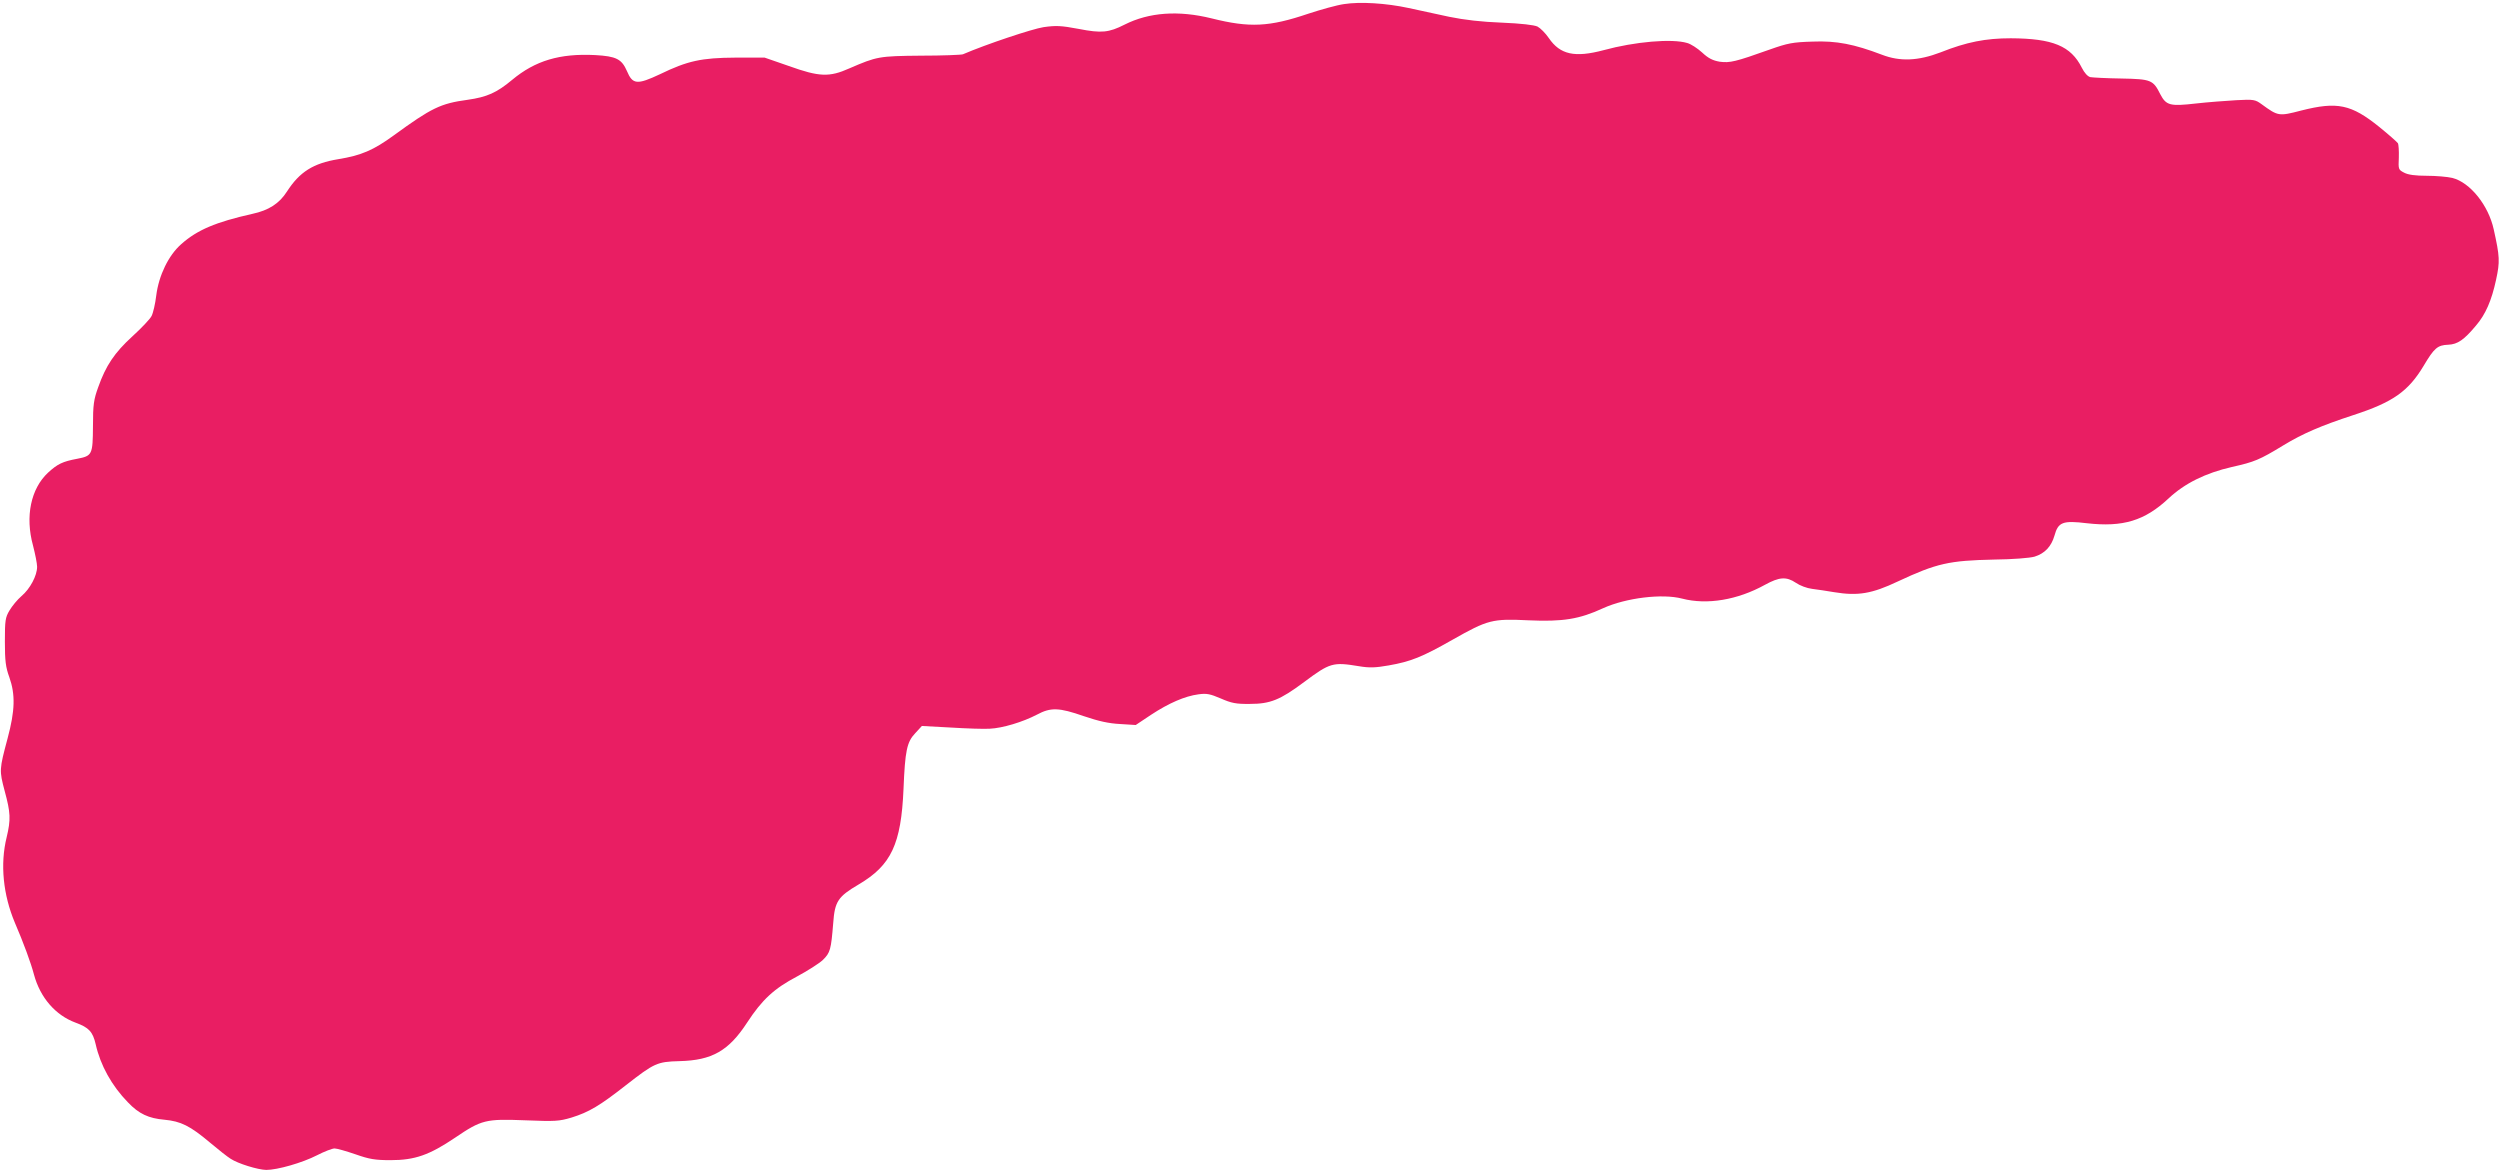 <?xml version="1.0" standalone="no"?>
<!DOCTYPE svg PUBLIC "-//W3C//DTD SVG 20010904//EN"
 "http://www.w3.org/TR/2001/REC-SVG-20010904/DTD/svg10.dtd">
<svg version="1.0" xmlns="http://www.w3.org/2000/svg"
 width="1280pt" height="599pt" viewBox="0 0 1280 599"
 preserveAspectRatio="xMidYMid meet">
<g transform="translate(0,599) scale(0.1,-0.1)"
fill="#e91e63" stroke="none">
<path d="M6881 5969 c-36 -5 -118 -28 -182 -49 -201 -68 -300 -73 -496 -24
-170 42 -320 31 -445 -32 -81 -41 -118 -45 -235 -22 -91 17 -116 18 -180 9
-58 -9 -292 -87 -413 -139 -8 -3 -105 -7 -215 -7 -215 -2 -225 -4 -366 -65
-103 -46 -154 -44 -310 12 l-124 43 -150 0 c-173 -1 -244 -16 -386 -85 -117
-55 -140 -53 -169 16 -27 62 -55 76 -163 82 -181 9 -306 -28 -425 -127 -79
-66 -129 -88 -228 -102 -139 -19 -184 -41 -379 -183 -103 -75 -166 -102 -283
-121 -128 -21 -198 -65 -263 -166 -39 -61 -93 -96 -177 -114 -187 -42 -282
-82 -364 -155 -65 -57 -115 -160 -128 -263 -5 -42 -16 -90 -24 -105 -8 -16
-52 -62 -98 -104 -92 -84 -136 -150 -175 -260 -23 -63 -27 -90 -27 -200 -1
-147 -4 -152 -81 -167 -75 -14 -101 -27 -149 -71 -88 -82 -118 -224 -77 -373
11 -43 21 -92 21 -109 0 -45 -36 -113 -80 -150 -21 -18 -48 -51 -61 -73 -22
-36 -24 -52 -24 -160 0 -99 4 -131 23 -183 31 -88 29 -170 -9 -312 -43 -161
-43 -164 -15 -270 30 -111 32 -145 10 -237 -34 -138 -18 -294 42 -437 44 -102
83 -208 98 -266 32 -118 110 -208 213 -246 68 -25 88 -46 103 -111 24 -107 82
-212 165 -297 56 -59 106 -82 187 -89 84 -8 131 -31 233 -117 44 -37 91 -74
106 -83 38 -25 139 -56 182 -57 57 0 184 36 260 75 37 19 78 35 90 35 12 0 60
-14 107 -30 71 -25 100 -30 180 -30 124 0 198 26 330 115 136 92 156 97 360
89 153 -6 172 -5 236 14 90 28 145 61 279 166 145 113 159 120 274 123 167 4
252 53 346 197 77 118 139 175 255 236 54 29 114 67 133 85 38 37 42 53 53
188 8 112 24 136 131 199 166 98 217 206 229 489 8 195 17 240 60 285 l34 37
148 -8 c81 -5 171 -8 200 -6 65 3 168 34 241 72 71 38 112 37 241 -8 77 -26
127 -37 185 -40 l80 -5 78 52 c91 60 174 96 243 105 42 6 60 2 114 -21 55 -24
78 -29 150 -28 103 0 154 20 277 112 133 99 147 103 281 81 53 -9 84 -8 152 4
114 20 171 43 326 131 182 103 204 109 390 100 176 -8 261 6 382 62 117 53
303 76 405 49 127 -33 283 -7 424 71 73 40 109 43 158 10 20 -14 57 -28 83
-31 26 -3 77 -11 113 -17 122 -20 193 -8 326 55 199 93 262 107 493 112 95 1
183 8 207 15 52 16 86 52 102 108 19 69 42 78 166 63 185 -21 296 13 418 127
82 77 189 130 324 161 116 26 141 36 264 111 99 60 191 100 359 155 203 66
281 122 359 252 54 91 71 106 126 108 48 2 81 25 142 98 49 57 80 128 103 235
20 93 19 117 -12 257 -27 124 -121 241 -212 264 -25 6 -84 11 -131 11 -58 0
-96 5 -116 16 -29 15 -30 17 -27 77 1 34 -1 68 -5 74 -5 7 -47 44 -95 83 -144
116 -215 131 -400 84 -115 -30 -118 -29 -202 32 -33 24 -40 26 -130 21 -52 -3
-146 -10 -208 -17 -131 -15 -151 -10 -181 47 -37 74 -47 78 -200 81 -75 1
-146 5 -158 7 -14 3 -31 22 -44 48 -56 112 -149 150 -364 151 -128 0 -226 -19
-359 -72 -115 -44 -208 -48 -301 -12 -142 54 -232 72 -355 67 -102 -3 -127 -8
-220 -41 -174 -62 -203 -69 -255 -62 -35 6 -58 17 -90 47 -24 22 -58 44 -77
49 -78 23 -267 7 -428 -37 -147 -39 -222 -23 -280 62 -17 25 -43 51 -58 59
-17 8 -83 16 -182 20 -105 4 -192 14 -270 30 -63 14 -157 34 -208 45 -116 25
-248 33 -331 20z"/>
</g>
</svg>
